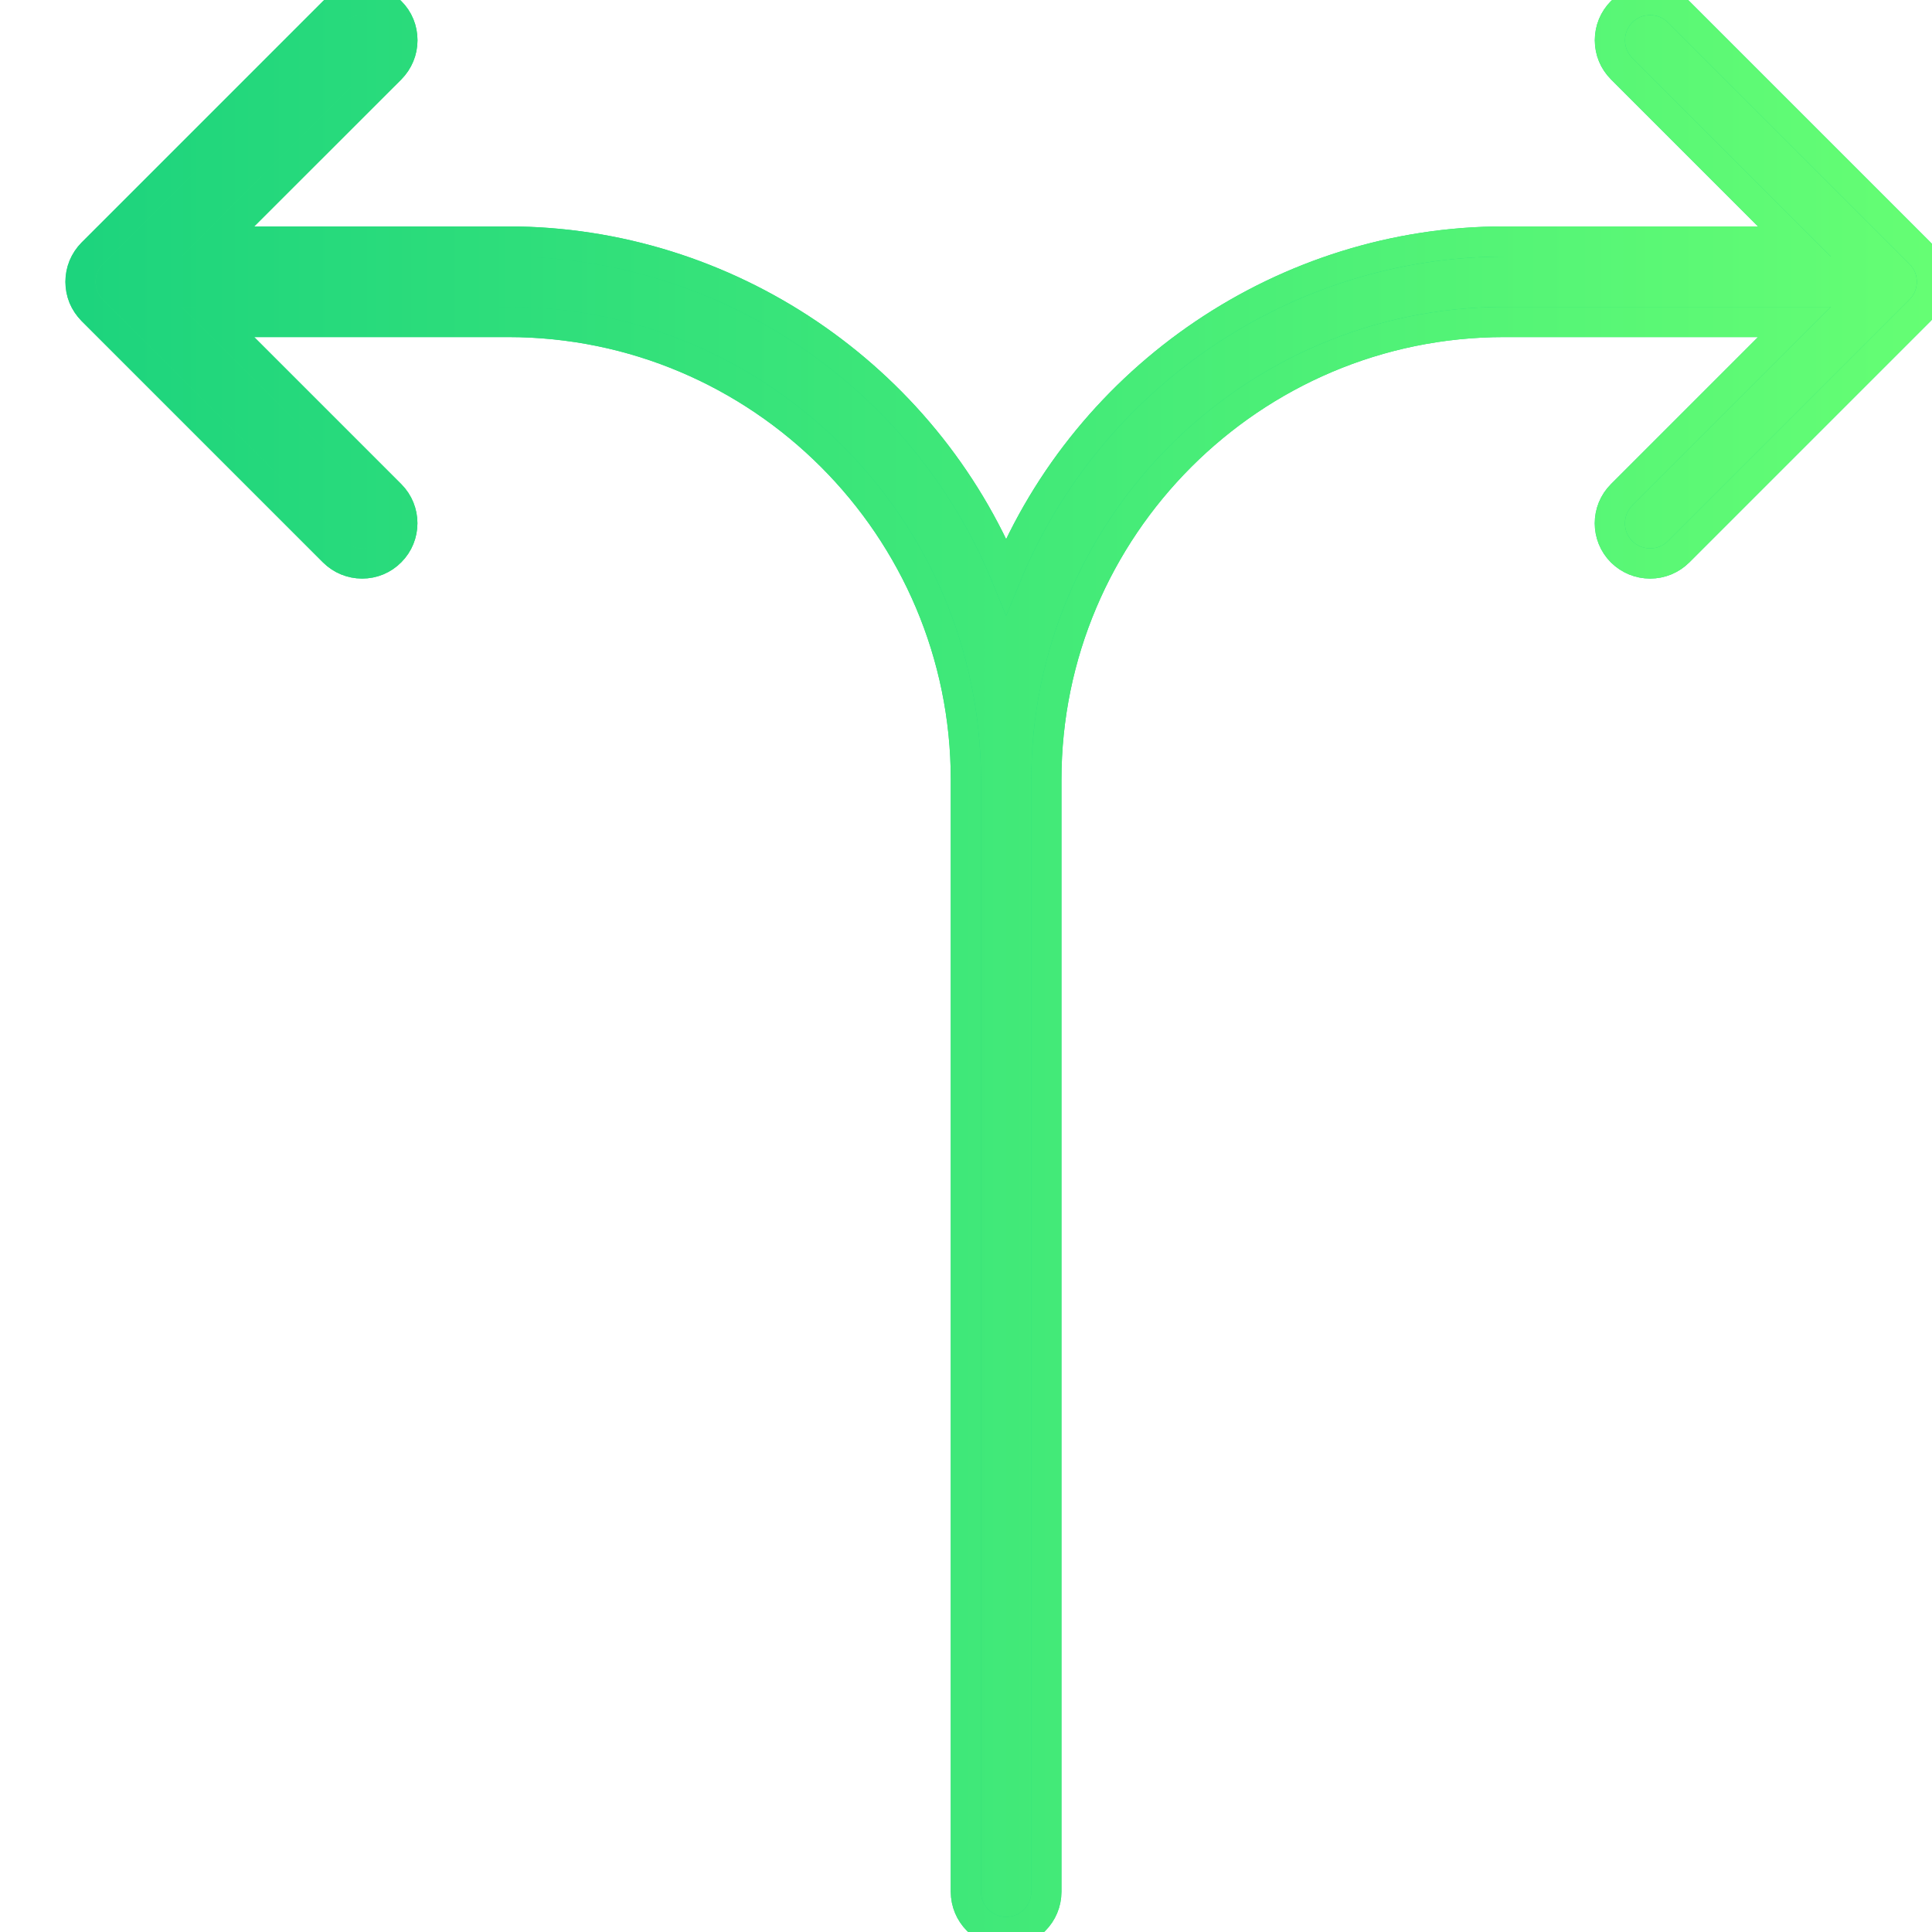 <svg width="32" height="32" viewBox="0 0 32 32" fill="none" xmlns="http://www.w3.org/2000/svg">
<g clip-path="url(#clip0)">
<path d="M16.665 32C16.297 32 15.998 31.701 15.998 31.333V12.917C15.998 8.736 12.597 5.333 8.414 5.333H3.607L6.469 8.195C6.729 8.455 6.729 8.877 6.469 9.137C6.343 9.264 6.177 9.333 5.998 9.333C5.821 9.333 5.653 9.264 5.527 9.139L1.527 5.139C1.466 5.076 1.417 5.004 1.383 4.923C1.317 4.76 1.317 4.575 1.383 4.412C1.418 4.329 1.466 4.257 1.527 4.195L5.527 0.195C5.653 0.069 5.821 0 5.998 0C6.177 0 6.343 0.069 6.47 0.195C6.597 0.32 6.665 0.488 6.665 0.667C6.665 0.845 6.595 1.012 6.47 1.139L3.607 4H8.414C12.042 4 15.307 6.235 16.665 9.541C18.023 6.235 21.289 4 24.915 4H29.722L26.861 1.139C26.734 1.012 26.665 0.845 26.665 0.667C26.665 0.488 26.734 0.321 26.859 0.195C26.985 0.068 27.154 0 27.331 0C27.509 0 27.677 0.069 27.803 0.195L31.803 4.195C31.865 4.256 31.914 4.329 31.949 4.412C32.015 4.573 32.015 4.76 31.949 4.921C31.915 5.003 31.866 5.076 31.803 5.139L27.805 9.137C27.677 9.264 27.51 9.333 27.331 9.333C27.153 9.333 26.986 9.264 26.859 9.139C26.599 8.879 26.599 8.456 26.859 8.196L29.722 5.333H24.915C20.734 5.333 17.331 8.736 17.331 12.917V31.333C17.331 31.701 17.033 32 16.665 32Z" fill="#2ADC7C"/>
<path d="M16.665 32C16.297 32 15.998 31.701 15.998 31.333V12.917C15.998 8.736 12.597 5.333 8.414 5.333H3.607L6.469 8.195C6.729 8.455 6.729 8.877 6.469 9.137C6.343 9.264 6.177 9.333 5.998 9.333C5.821 9.333 5.653 9.264 5.527 9.139L1.527 5.139C1.466 5.076 1.417 5.004 1.383 4.923C1.317 4.76 1.317 4.575 1.383 4.412C1.418 4.329 1.466 4.257 1.527 4.195L5.527 0.195C5.653 0.069 5.821 0 5.998 0C6.177 0 6.343 0.069 6.47 0.195C6.597 0.32 6.665 0.488 6.665 0.667C6.665 0.845 6.595 1.012 6.47 1.139L3.607 4H8.414C12.042 4 15.307 6.235 16.665 9.541C18.023 6.235 21.289 4 24.915 4H29.722L26.861 1.139C26.734 1.012 26.665 0.845 26.665 0.667C26.665 0.488 26.734 0.321 26.859 0.195C26.985 0.068 27.154 0 27.331 0C27.509 0 27.677 0.069 27.803 0.195L31.803 4.195C31.865 4.256 31.914 4.329 31.949 4.412C32.015 4.573 32.015 4.76 31.949 4.921C31.915 5.003 31.866 5.076 31.803 5.139L27.805 9.137C27.677 9.264 27.51 9.333 27.331 9.333C27.153 9.333 26.986 9.264 26.859 9.139C26.599 8.879 26.599 8.456 26.859 8.196L29.722 5.333H24.915C20.734 5.333 17.331 8.736 17.331 12.917V31.333C17.331 31.701 17.033 32 16.665 32Z" fill="url(#paint0_linear)"/>
<path d="M16.665 32C16.297 32 15.998 31.701 15.998 31.333V12.917C15.998 8.736 12.597 5.333 8.414 5.333H3.607L6.469 8.195C6.729 8.455 6.729 8.877 6.469 9.137C6.343 9.264 6.177 9.333 5.998 9.333C5.821 9.333 5.653 9.264 5.527 9.139L1.527 5.139C1.466 5.076 1.417 5.004 1.383 4.923C1.317 4.76 1.317 4.575 1.383 4.412C1.418 4.329 1.466 4.257 1.527 4.195L5.527 0.195C5.653 0.069 5.821 0 5.998 0C6.177 0 6.343 0.069 6.47 0.195C6.597 0.32 6.665 0.488 6.665 0.667C6.665 0.845 6.595 1.012 6.47 1.139L3.607 4H8.414C12.042 4 15.307 6.235 16.665 9.541C18.023 6.235 21.289 4 24.915 4H29.722L26.861 1.139C26.734 1.012 26.665 0.845 26.665 0.667C26.665 0.488 26.734 0.321 26.859 0.195C26.985 0.068 27.154 0 27.331 0C27.509 0 27.677 0.069 27.803 0.195L31.803 4.195C31.865 4.256 31.914 4.329 31.949 4.412C32.015 4.573 32.015 4.76 31.949 4.921C31.915 5.003 31.866 5.076 31.803 5.139L27.805 9.137C27.677 9.264 27.51 9.333 27.331 9.333C27.153 9.333 26.986 9.264 26.859 9.139C26.599 8.879 26.599 8.456 26.859 8.196L29.722 5.333H24.915C20.734 5.333 17.331 8.736 17.331 12.917V31.333C17.331 31.701 17.033 32 16.665 32Z" stroke="#2ADC7C" stroke-width="0.5"/>
<path d="M16.665 32C16.297 32 15.998 31.701 15.998 31.333V12.917C15.998 8.736 12.597 5.333 8.414 5.333H3.607L6.469 8.195C6.729 8.455 6.729 8.877 6.469 9.137C6.343 9.264 6.177 9.333 5.998 9.333C5.821 9.333 5.653 9.264 5.527 9.139L1.527 5.139C1.466 5.076 1.417 5.004 1.383 4.923C1.317 4.76 1.317 4.575 1.383 4.412C1.418 4.329 1.466 4.257 1.527 4.195L5.527 0.195C5.653 0.069 5.821 0 5.998 0C6.177 0 6.343 0.069 6.47 0.195C6.597 0.32 6.665 0.488 6.665 0.667C6.665 0.845 6.595 1.012 6.47 1.139L3.607 4H8.414C12.042 4 15.307 6.235 16.665 9.541C18.023 6.235 21.289 4 24.915 4H29.722L26.861 1.139C26.734 1.012 26.665 0.845 26.665 0.667C26.665 0.488 26.734 0.321 26.859 0.195C26.985 0.068 27.154 0 27.331 0C27.509 0 27.677 0.069 27.803 0.195L31.803 4.195C31.865 4.256 31.914 4.329 31.949 4.412C32.015 4.573 32.015 4.76 31.949 4.921C31.915 5.003 31.866 5.076 31.803 5.139L27.805 9.137C27.677 9.264 27.51 9.333 27.331 9.333C27.153 9.333 26.986 9.264 26.859 9.139C26.599 8.879 26.599 8.456 26.859 8.196L29.722 5.333H24.915C20.734 5.333 17.331 8.736 17.331 12.917V31.333C17.331 31.701 17.033 32 16.665 32Z" stroke="url(#paint1_linear)" stroke-width="0.5"/>
</g>
<defs>
<linearGradient id="paint0_linear" x1="31.999" y1="22.4" x2="1.333" y2="22.4" gradientUnits="userSpaceOnUse">
<stop stop-color="#65FE74"/>
<stop offset="1" stop-color="#1DD47D"/>
</linearGradient>
<linearGradient id="paint1_linear" x1="31.999" y1="22.4" x2="1.333" y2="22.4" gradientUnits="userSpaceOnUse">
<stop stop-color="#65FE74"/>
<stop offset="1" stop-color="#1DD47D"/>
</linearGradient>
<clipPath id="clip0">
<rect width="32" height="32" fill="white"/>
</clipPath>
</defs>
</svg>
